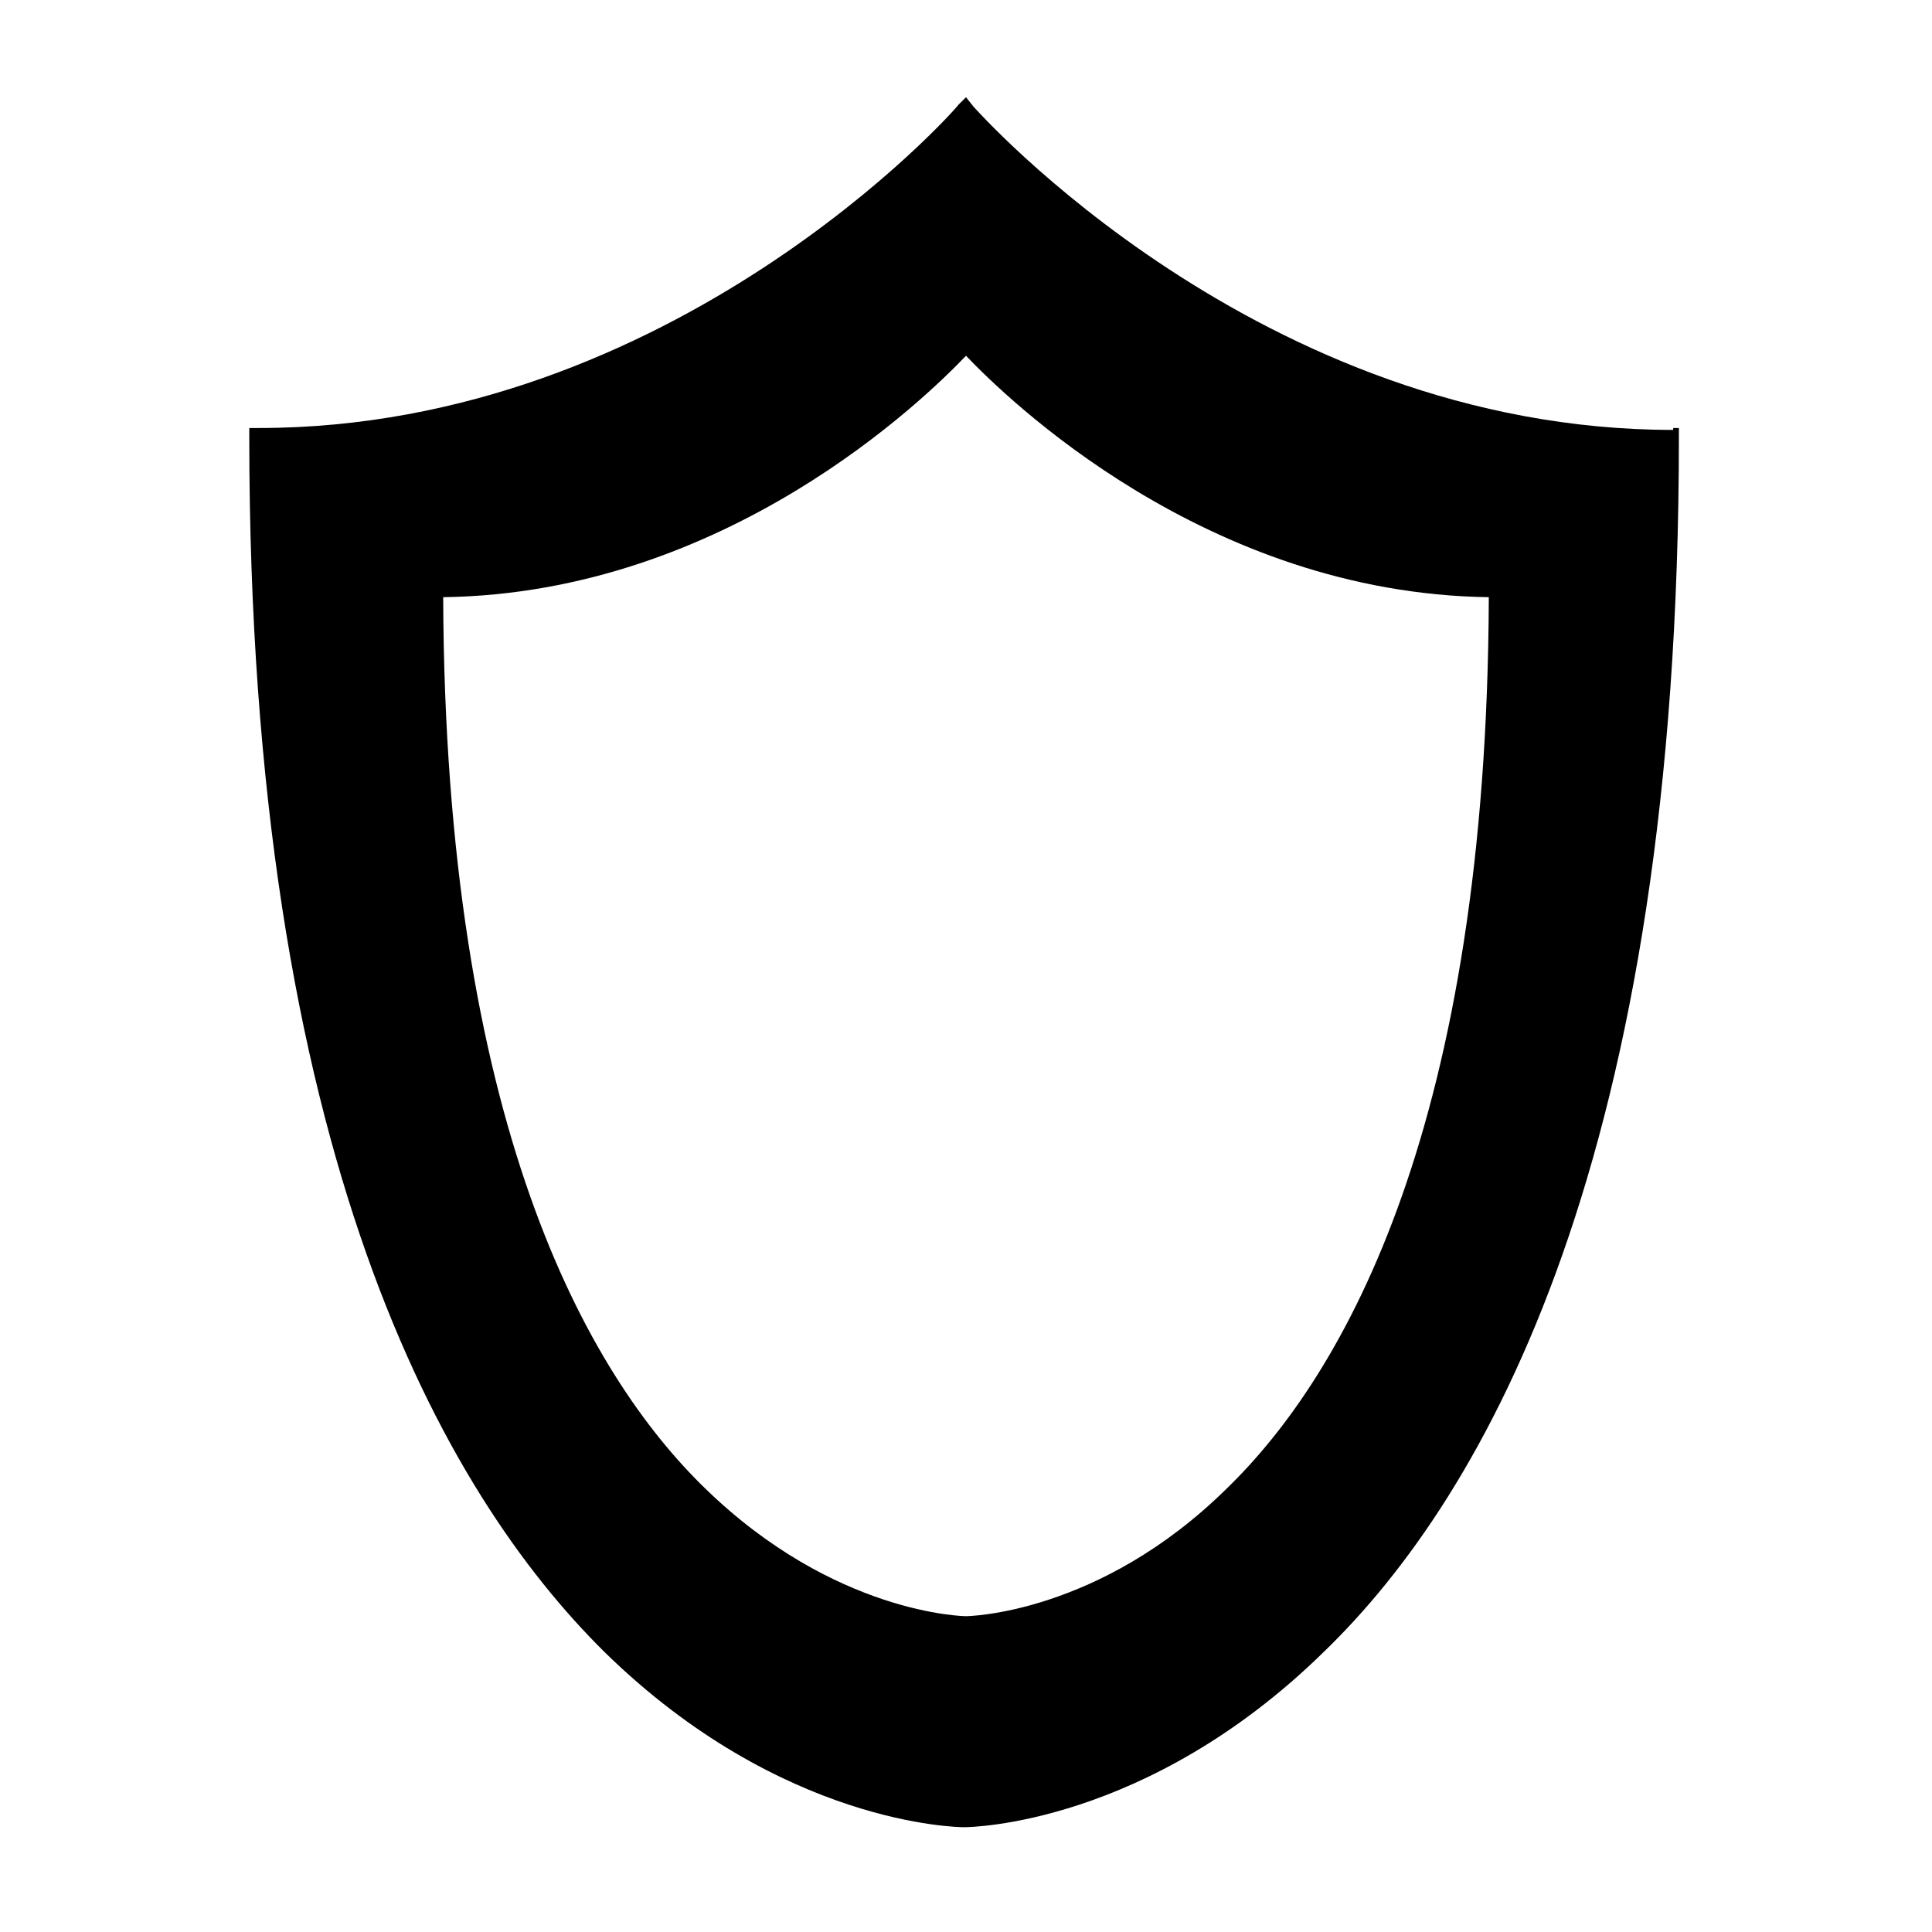 <?xml version="1.0" encoding="UTF-8"?>
<!-- The Best Svg Icon site in the world: iconSvg.co, Visit us! https://iconsvg.co -->
<svg fill="#000000" width="800px" height="800px" version="1.1" viewBox="144 144 512 512" xmlns="http://www.w3.org/2000/svg">
 <path d="m587.41 257.93c-109.83 0-184.9-85.145-185.4-85.648l-2.012-2.519-2.016 2.016c-0.504 1.008-75.57 85.648-185.4 85.648h-2.519v2.519c0 189.94 51.387 279.61 94.211 321.93 46.855 45.848 93.707 46.352 95.219 46.352 1.512 0 48.367-0.504 95.219-46.352 43.328-41.816 94.211-132 94.211-321.93v-2.519h-1.508zm-118.39 280.62c-33.754 33.25-68.516 33.754-69.02 33.754s-34.762-0.504-69.023-33.754c-31.738-30.73-69.023-97.234-69.527-236.29 75.07-1.012 127.97-52.902 138.55-63.984 10.578 11.082 63.48 62.977 138.55 63.984-0.504 139.05-37.785 205.55-69.527 236.29z"/>
</svg>